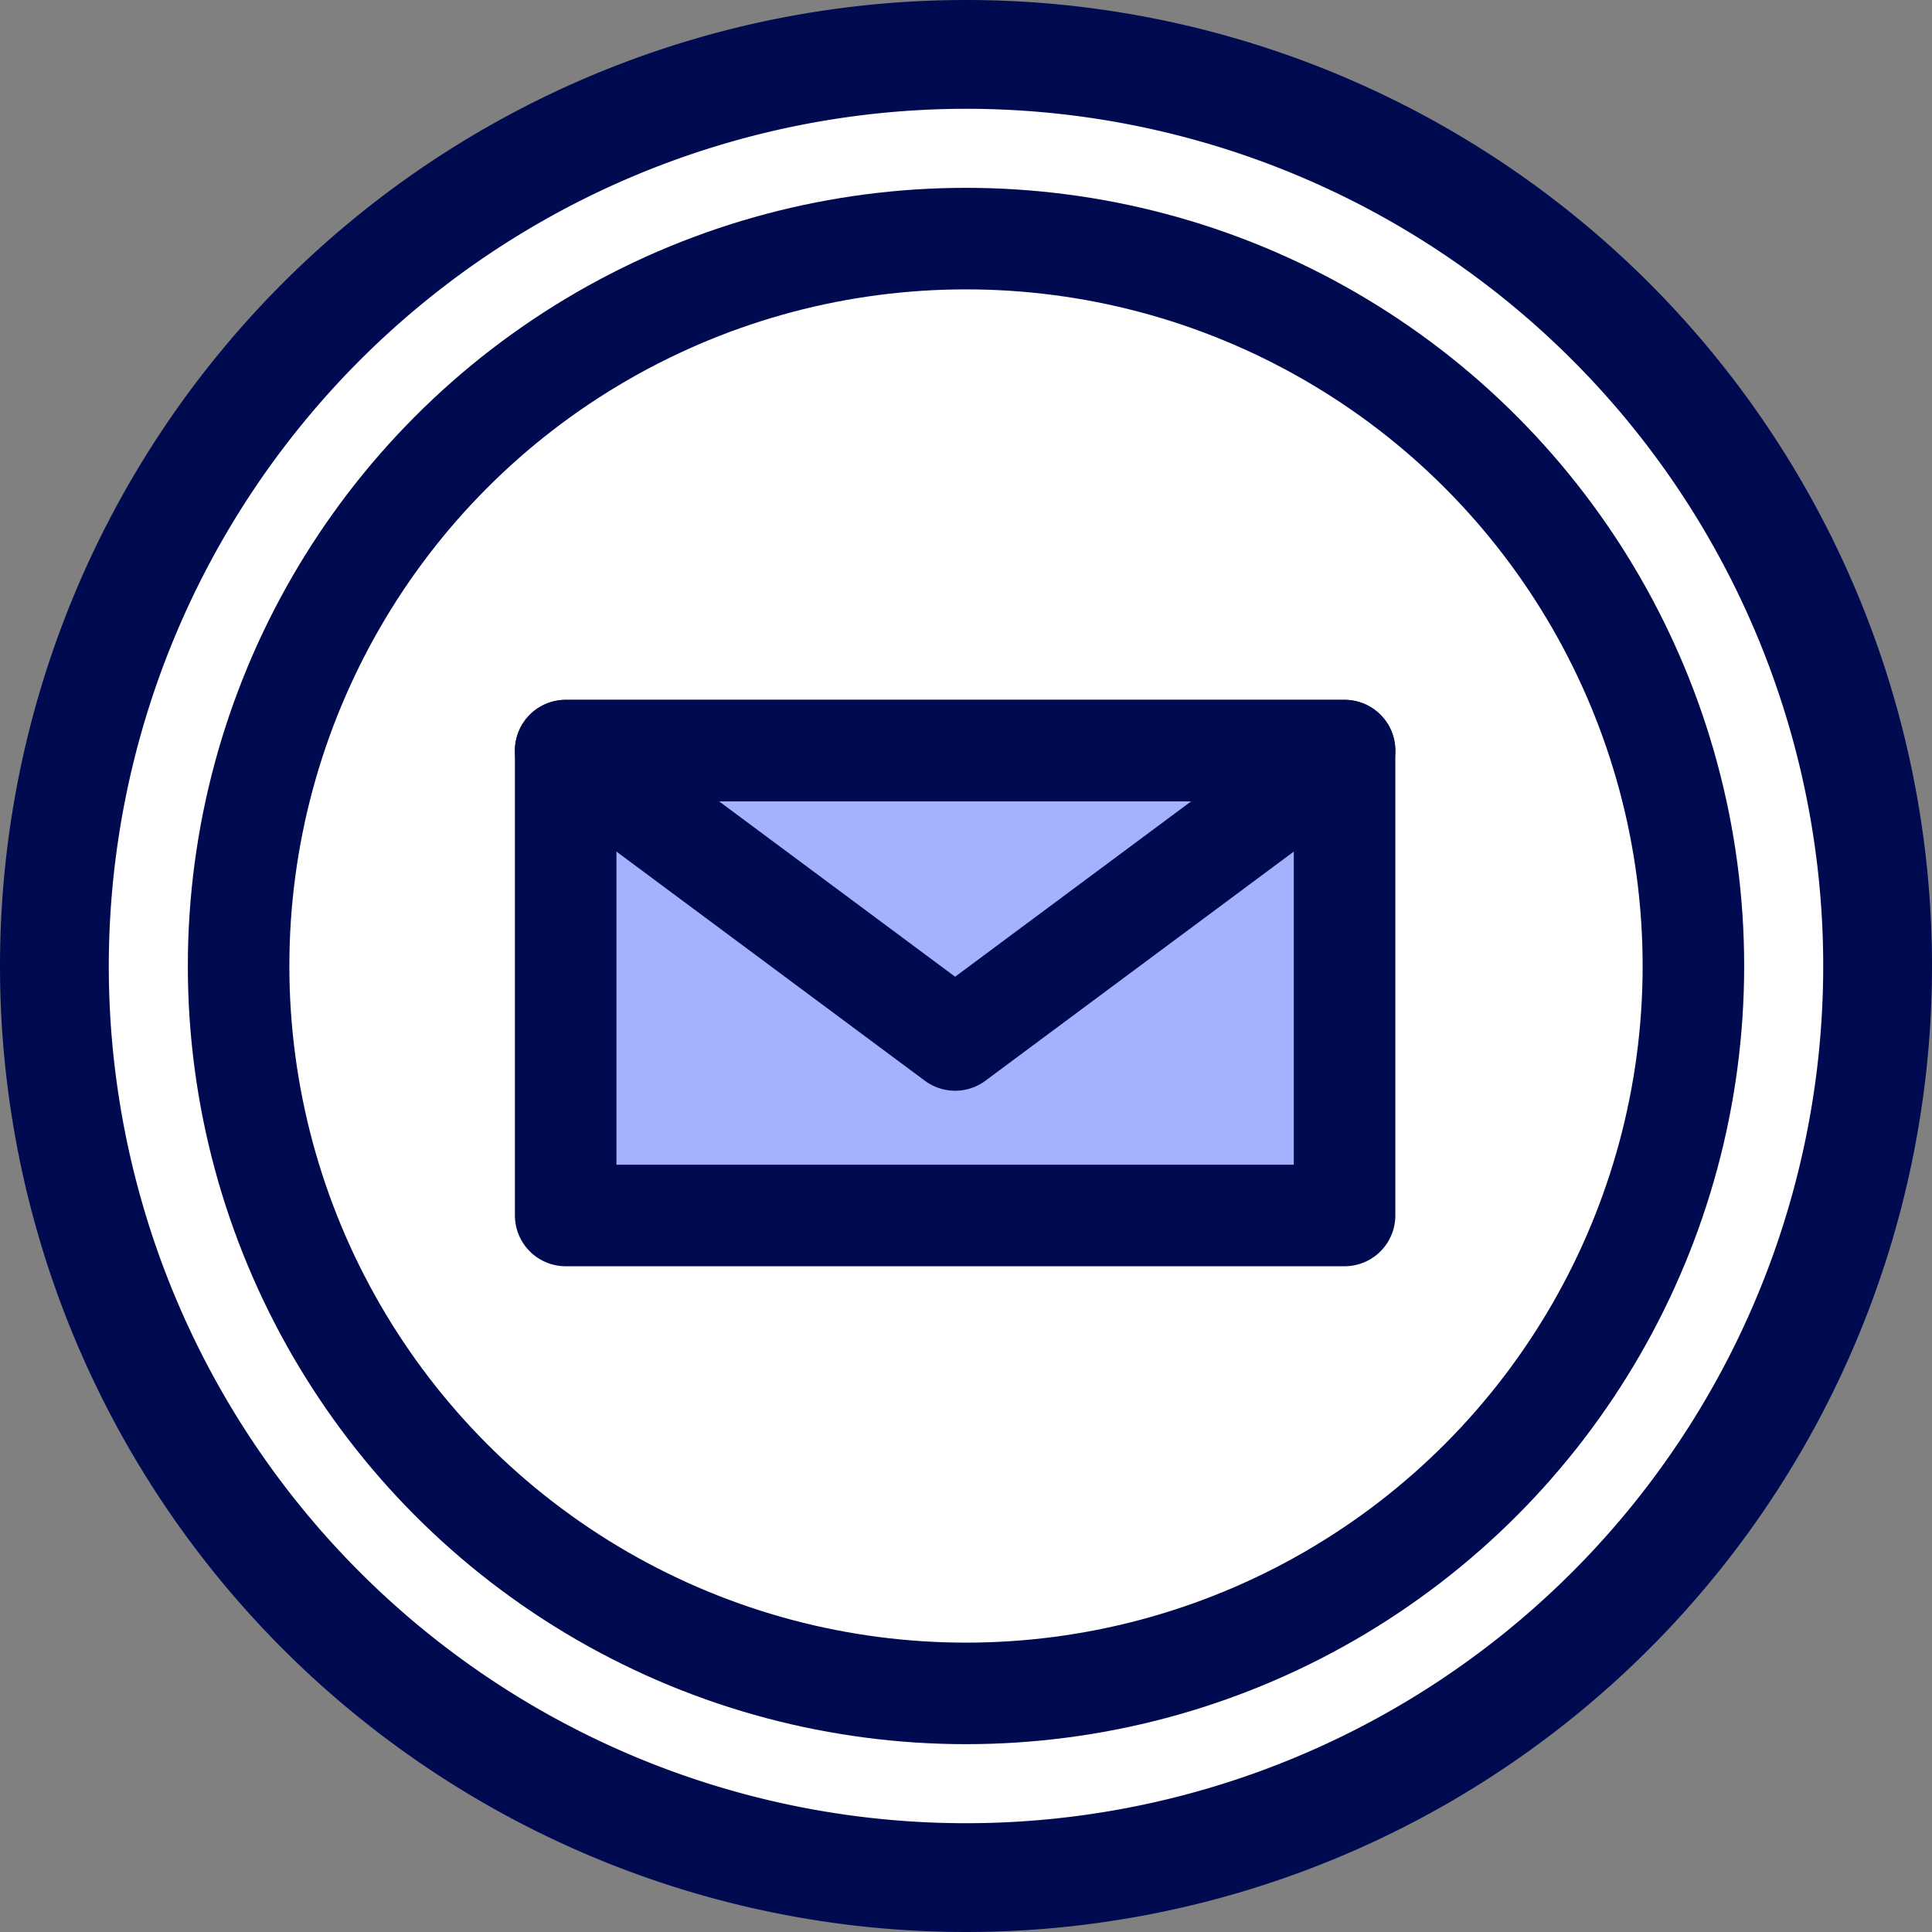 <svg xmlns="http://www.w3.org/2000/svg" width="26.64" height="26.64" viewBox="0 0 26.64 26.64"><rect x="0" y="0" width="26.64" height="26.64" fill="#808080" stroke="none"/><defs><style>.a,.c{fill:#fff;}.b{fill:#000a51;}.c,.d,.e{stroke:#000a51;stroke-width:1.4px;}.c{stroke-miterlimit:10;}.d{fill:#a4b1ff;}.d,.e{stroke-linecap:round;stroke-linejoin:round;}.e{fill:none;}</style></defs><path class="a" d="M13.32,25.89A12.57,12.57,0,1,1,25.89,13.32,12.59,12.59,0,0,1,13.32,25.89Z"/><path class="b" d="M13.32,1.5A11.82,11.82,0,1,1,1.5,13.32,11.83,11.83,0,0,1,13.32,1.5m0-1.5A13.32,13.32,0,1,0,26.64,13.32,13.32,13.32,0,0,0,13.32,0Z"/><circle class="c" cx="13.32" cy="13.32" r="10.03"/><rect class="d" x="7.8" y="10.35" width="10.74" height="6.41"/><polygon class="e" points="13.17 14.34 18.54 10.35 7.8 10.35 13.17 14.34"/></svg>